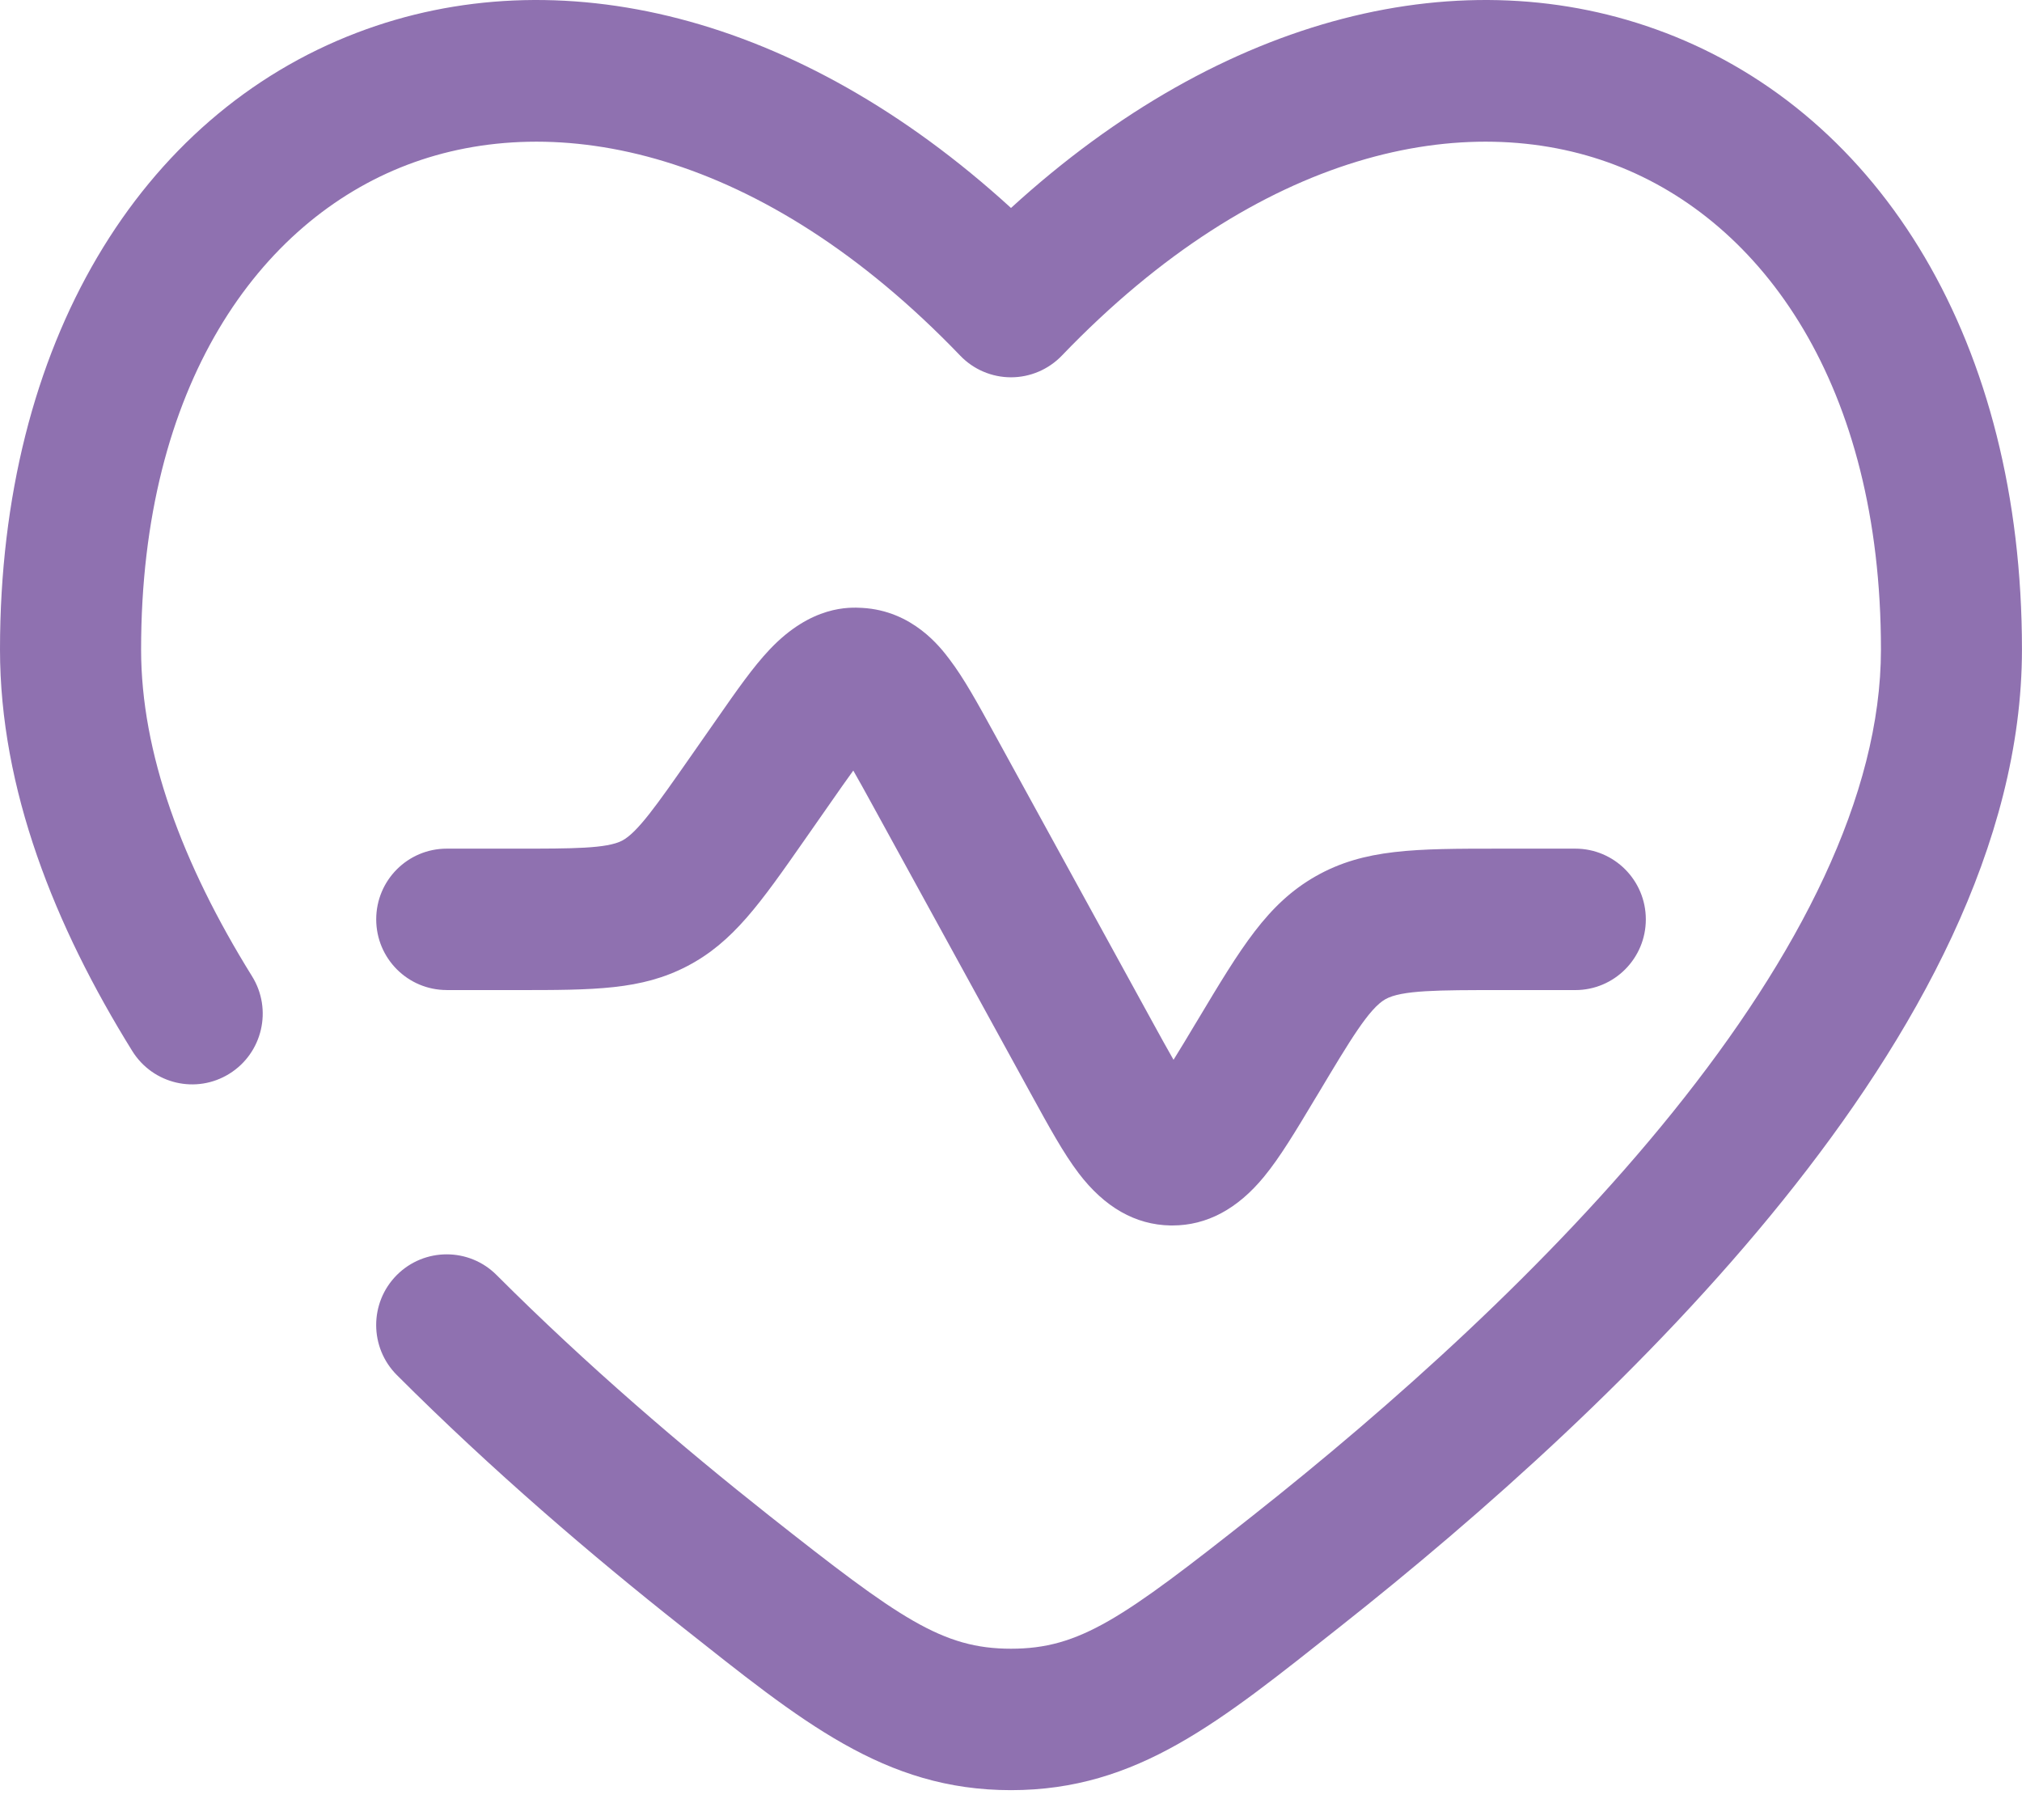 <svg width="50" height="45" viewBox="0 0 50 45" fill="none" xmlns="http://www.w3.org/2000/svg">
<g clip-path="url(#clip0_224_100)">
<path d="M11.046 24.48H12.762C14.694 24.48 15.859 24.48 16.995 23.887C18.131 23.294 18.799 22.337 19.907 20.751L20.566 19.808C20.743 19.554 20.929 19.287 21.1 19.052C21.245 19.304 21.402 19.591 21.551 19.862L25.475 27.014C25.951 27.881 26.294 28.508 26.673 29.008C27.312 29.849 28.075 30.284 28.942 30.3C28.959 30.3 28.976 30.3 28.993 30.3C29.84 30.3 30.602 29.894 31.258 29.093C31.655 28.609 32.023 27.995 32.531 27.147L32.604 27.027C33.384 25.722 33.856 24.934 34.256 24.707C34.655 24.48 35.572 24.48 37.09 24.48H38.954C39.917 24.48 40.698 23.697 40.698 22.732C40.698 21.766 39.917 20.983 38.954 20.983H37.09C34.999 20.983 33.737 20.983 32.537 21.664C31.337 22.346 30.688 23.43 29.612 25.227L29.539 25.347C29.368 25.634 29.186 25.937 29.019 26.204C28.862 25.931 28.692 25.621 28.531 25.328L24.607 18.175C24.161 17.362 23.838 16.774 23.478 16.3C23.253 16.002 22.566 15.098 21.317 15.03C21.008 15.014 20.068 14.963 19.032 16.059C18.622 16.493 18.238 17.042 17.708 17.803L17.05 18.745C16.247 19.894 15.763 20.587 15.384 20.785C15.005 20.983 14.161 20.983 12.763 20.983H11.047C10.083 20.983 9.303 21.765 9.303 22.731C9.303 23.697 10.083 24.479 11.047 24.479L11.046 24.48Z" fill="#8F71B0"/>
<path d="M41.172 0.808C36.224 -1.079 30.269 0.329 25 5.142C19.731 0.329 13.775 -1.079 8.828 0.808C3.472 2.85 0 8.484 0 16.058C0 19.508 1.35 22.894 3.271 25.987C3.781 26.807 4.856 27.058 5.674 26.547C6.492 26.037 6.742 24.958 6.233 24.139C4.498 21.345 3.489 18.608 3.489 16.058C3.489 9.524 6.413 5.47 10.069 4.076C13.734 2.678 18.841 3.687 23.744 8.793C24.072 9.136 24.527 9.329 25 9.329C25.474 9.329 25.928 9.135 26.257 8.793C31.16 3.686 36.266 2.678 39.932 4.076C43.588 5.47 46.512 9.524 46.512 16.058C46.512 19.673 44.483 23.625 41.37 27.491C38.293 31.312 34.358 34.804 30.986 37.469C27.755 40.023 26.7 40.765 25 40.765C23.301 40.765 22.246 40.022 19.014 37.469C16.881 35.783 14.514 33.76 12.278 31.524C11.597 30.843 10.492 30.844 9.811 31.527C9.131 32.211 9.133 33.318 9.814 33.999C12.17 36.355 14.646 38.47 16.854 40.215C19.817 42.557 21.86 44.262 24.999 44.262C28.138 44.262 30.181 42.557 33.144 40.215C36.614 37.472 40.775 33.795 44.082 29.686C47.353 25.624 49.999 20.887 49.999 16.057C49.999 8.482 46.527 2.849 41.171 0.807L41.172 0.808Z" fill="#8F71B0"/>
</g>
<defs>
<clipPath id="clip0_224_100">
<rect width="50" height="44.262" fill="white"/>
</clipPath>
</defs>
</svg>
